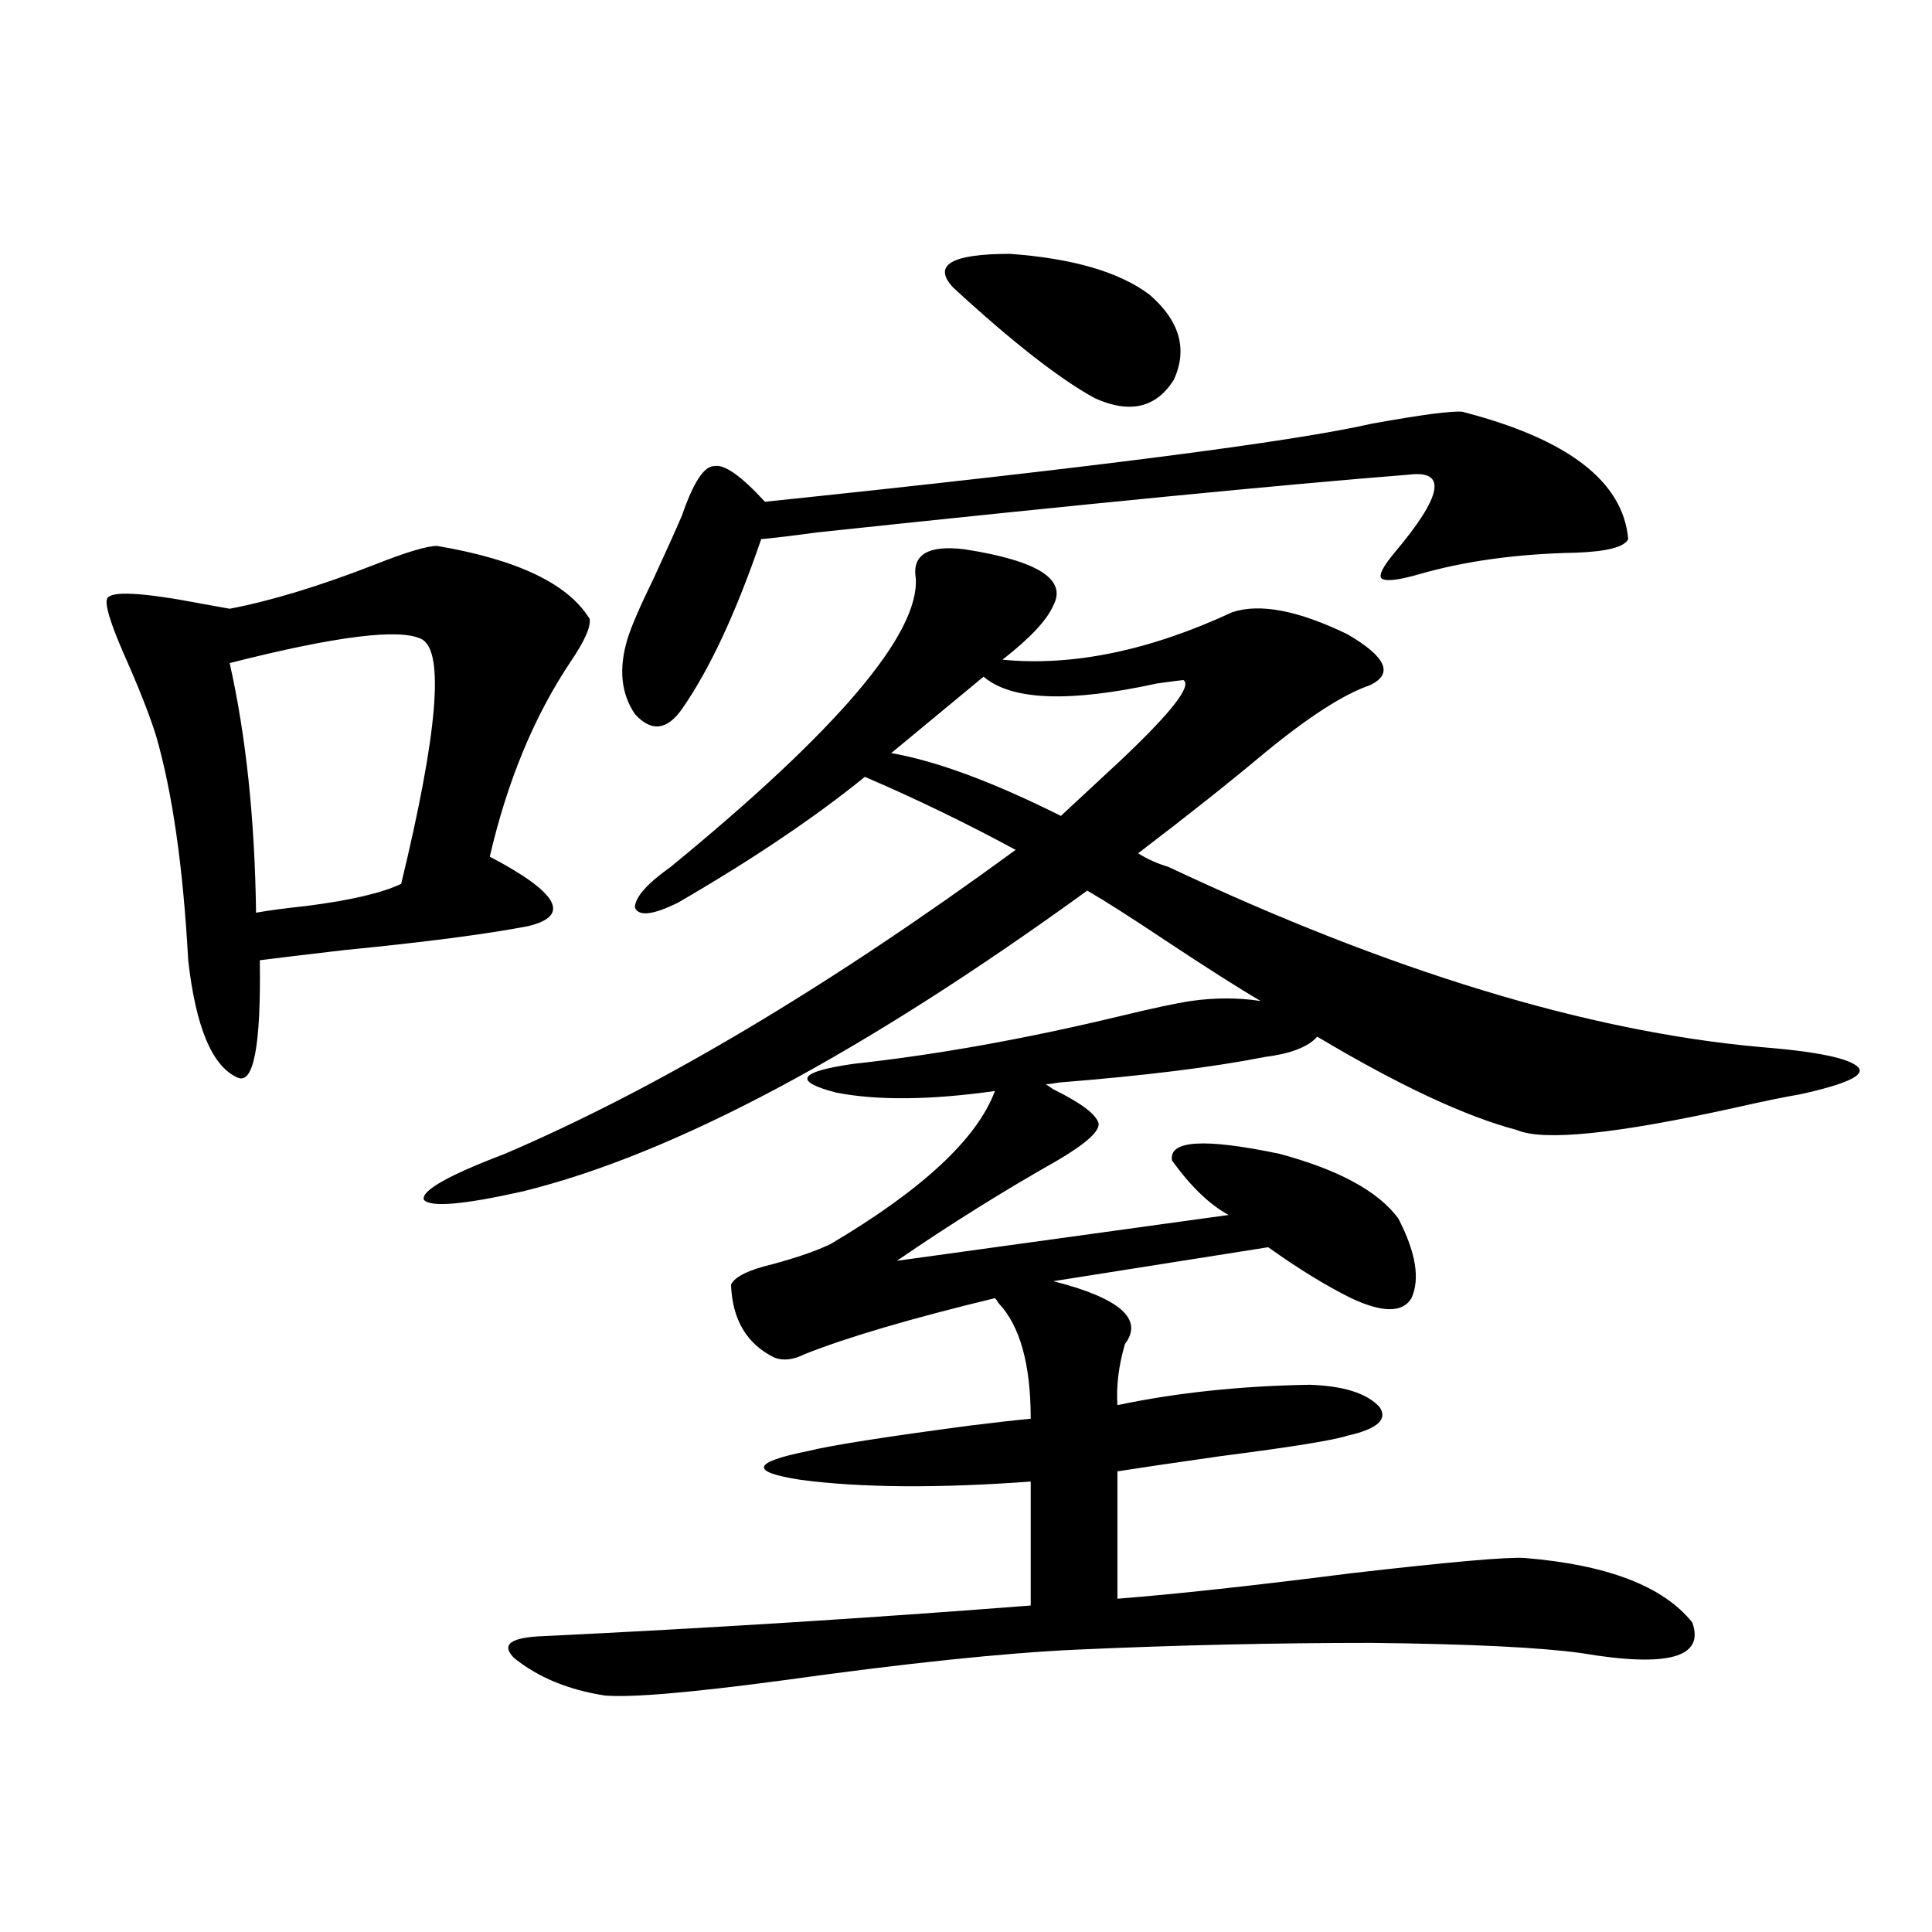 <?xml version="1.0" encoding="utf-8"?>
<!-- Generator: Adobe Illustrator 16.0.0, SVG Export Plug-In . SVG Version: 6.00 Build 0)  -->
<!DOCTYPE svg PUBLIC "-//W3C//DTD SVG 1.1//EN" "http://www.w3.org/Graphics/SVG/1.1/DTD/svg11.dtd">
<svg version="1.1" id="图层_1" xmlns="http://www.w3.org/2000/svg" xmlns:xlink="http://www.w3.org/1999/xlink" x="0px" y="0px"
	 width="1000px" height="1000px" viewBox="0 0 1000 1000" enable-background="new 0 0 1000 1000" xml:space="preserve">
<path d="M226.189,282.566c41.615,7.031,67.956,19.639,79.022,37.793c0.641,4.106-2.606,11.426-9.756,21.973
	c-18.871,28.125-32.85,61.826-41.95,101.074c35.762,18.76,42.271,30.762,19.512,36.035c-21.463,4.106-53.017,8.213-94.632,12.305
	c-20.167,2.349-34.801,4.106-43.901,5.273c0.641,44.536-3.262,64.751-11.707,60.645c-13.018-5.85-21.463-26.064-25.365-60.645
	c-2.606-48.037-8.14-86.709-16.585-116.016c-3.262-10.547-8.78-24.609-16.585-42.188c-7.164-16.396-10.091-26.064-8.78-29.004
	c1.951-4.092,18.201-3.213,48.779,2.637c6.494,1.182,11.372,2.061,14.634,2.637c21.463-4.092,46.493-11.714,75.12-22.852
	C210.245,285.794,220.977,282.566,226.189,282.566z M218.385,330.906c-11.066-5.85-44.236-1.758-99.51,12.305
	c8.445,37.505,13.003,80.571,13.658,129.199c6.494-1.167,15.274-2.334,26.341-3.516c22.759-2.925,39.023-6.729,48.779-11.426
	C226.51,379.549,230.092,337.361,218.385,330.906z M616.424,518.113c12.348-1.758,24.39-1.758,36.097,0
	c-11.066-6.44-27.651-16.987-49.755-31.641c-17.561-11.714-30.898-20.215-39.999-25.488
	c-116.43,84.375-213.653,136.23-291.7,155.566c-31.219,7.031-48.459,8.501-51.706,4.395c-1.311-4.683,12.683-12.593,41.95-23.73
	c79.343-33.975,167.466-86.421,264.384-157.324c-26.021-14.063-52.041-26.655-78.047-37.793
	c-26.021,21.094-58.215,42.778-96.583,65.039c-13.018,6.455-20.487,7.334-22.438,2.637c0-5.273,6.174-12.305,18.536-21.094
	c86.492-70.889,128.777-120.698,126.826-149.414c-1.951-12.305,6.494-17.275,25.365-14.941
	c37.713,5.864,53.002,15.532,45.853,29.004c-3.262,7.622-12.042,17.002-26.341,28.125c36.417,3.516,76.096-4.683,119.021-24.609
	c14.299-4.683,34.146-0.879,59.511,11.426c20.152,11.729,24.055,20.518,11.707,26.367c-13.658,4.697-31.874,16.411-54.633,35.156
	c-18.216,15.244-39.999,32.52-65.364,51.855c4.543,2.939,9.756,5.273,15.609,7.031c114.464,53.916,216.245,84.966,305.358,93.164
	c29.908,2.349,47.148,5.864,51.706,10.547c3.902,4.106-6.188,8.789-30.243,14.063c-7.164,1.182-18.536,3.516-34.146,7.031
	c-61.142,13.486-98.534,17.29-112.192,11.426c-26.676-7.031-61.142-23.14-103.412-48.34c-4.558,5.273-13.658,8.789-27.316,10.547
	c-26.676,5.273-62.117,9.668-106.339,13.184c-3.262,0.591-5.533,0.879-6.829,0.879l3.902,2.637
	c14.299,7.031,22.104,12.896,23.414,17.578c0.641,4.106-6.509,10.547-21.463,19.336c-27.972,15.82-55.608,33.11-82.925,51.855
	l171.703-23.73c-9.756-5.273-19.512-14.639-29.268-28.125c-1.951-10.547,16.585-11.714,55.608-3.516
	c30.563,8.213,51.051,19.336,61.462,33.398c9.101,17.578,11.372,31.353,6.829,41.309c-4.558,7.622-14.969,7.622-31.219,0
	c-13.018-6.44-27.316-15.229-42.926-26.367l-111.217,17.578c34.466,8.789,46.828,19.639,37.072,32.52
	c-3.262,11.138-4.558,21.685-3.902,31.641c30.563-6.44,63.733-9.956,99.51-10.547c17.561,0.591,29.588,4.395,36.097,11.426
	c4.543,6.455-0.976,11.426-16.585,14.941c-7.164,2.349-28.947,5.864-65.364,10.547c-24.725,3.516-42.605,6.152-53.657,7.91v65.918
	c29.908-2.334,70.242-6.729,120.973-13.184c50.73-5.85,80.639-8.486,89.754-7.91c42.926,3.516,71.858,14.653,86.827,33.398
	c6.494,18.155-12.683,23.429-57.56,15.82c-21.463-2.938-57.56-4.696-108.29-5.273c-50.09,0-101.141,1.168-153.167,3.516
	c-37.728,1.758-88.138,7.031-151.216,15.82c-48.139,6.441-79.022,9.078-92.681,7.91c-18.871-2.938-34.48-9.379-46.828-19.336
	c-7.164-7.031-1.951-10.849,15.609-11.426c85.196-4.105,169.097-9.379,251.701-15.82v-64.16
	c-48.139,3.516-87.803,3.228-119.021-0.879c-26.676-4.092-25.365-9.077,3.902-14.941c11.707-2.925,39.664-7.319,83.9-13.184
	c14.299-1.758,24.71-2.925,31.219-3.516c0-28.125-5.533-48.037-16.585-59.766c-0.655-1.167-1.311-2.046-1.951-2.637
	c-43.581,10.547-76.431,20.215-98.534,29.004c-5.854,2.939-11.066,3.516-15.609,1.758c-14.313-7.031-21.798-19.624-22.438-37.793
	c1.951-4.092,9.101-7.607,21.463-10.547c13.003-3.516,23.079-7.031,30.243-10.547c47.469-28.125,75.761-54.492,84.876-79.102
	c-33.17,4.697-60.486,4.985-81.949,0.879c-22.773-5.85-19.847-10.835,8.78-14.941c42.926-4.683,88.778-12.881,137.558-24.609
	C596.257,521.932,608.619,519.295,616.424,518.113z M756.908,213.133c54.633,14.063,83.245,36.035,85.852,65.918
	c-1.951,4.106-11.066,6.455-27.316,7.031c-30.578,0.591-57.895,4.395-81.949,11.426c-10.411,2.939-16.585,3.516-18.536,1.758
	c-1.311-1.758,0.976-6.152,6.829-13.184c24.71-29.292,27.316-42.764,7.805-40.43c-66.34,5.273-168.456,15.244-306.334,29.883
	c-13.018,1.758-22.773,2.939-29.268,3.516c-13.018,38.096-26.676,67.388-40.975,87.891c-7.805,11.138-15.944,12.017-24.39,2.637
	c-7.164-10.547-8.46-23.428-3.902-38.672c1.951-6.44,6.494-16.987,13.658-31.641c6.494-14.063,11.372-24.897,14.634-32.52
	c5.854-16.987,11.372-25.488,16.585-25.488c5.198-1.167,13.979,4.985,26.341,18.457c168.441-17.578,273.164-31.05,314.139-40.43
	C736.086,214.603,751.695,212.557,756.908,213.133z M461.306,389.793c23.414,4.106,52.682,14.941,87.803,32.52l31.219-29.004
	c26.006-24.609,36.737-38.369,32.194-41.309c-0.655,0-5.213,0.591-13.658,1.758c-45.532,9.971-75.455,8.789-89.754-3.516
	L461.306,389.793z M493.5,148.973c-11.066-11.714-1.311-17.578,29.268-17.578c32.515,2.349,56.584,9.38,72.193,21.094
	c15.609,13.486,19.832,28.125,12.683,43.945c-9.115,14.653-22.773,17.881-40.975,9.668
	C548.453,196.146,524.063,177.098,493.5,148.973z"/>
</svg>
